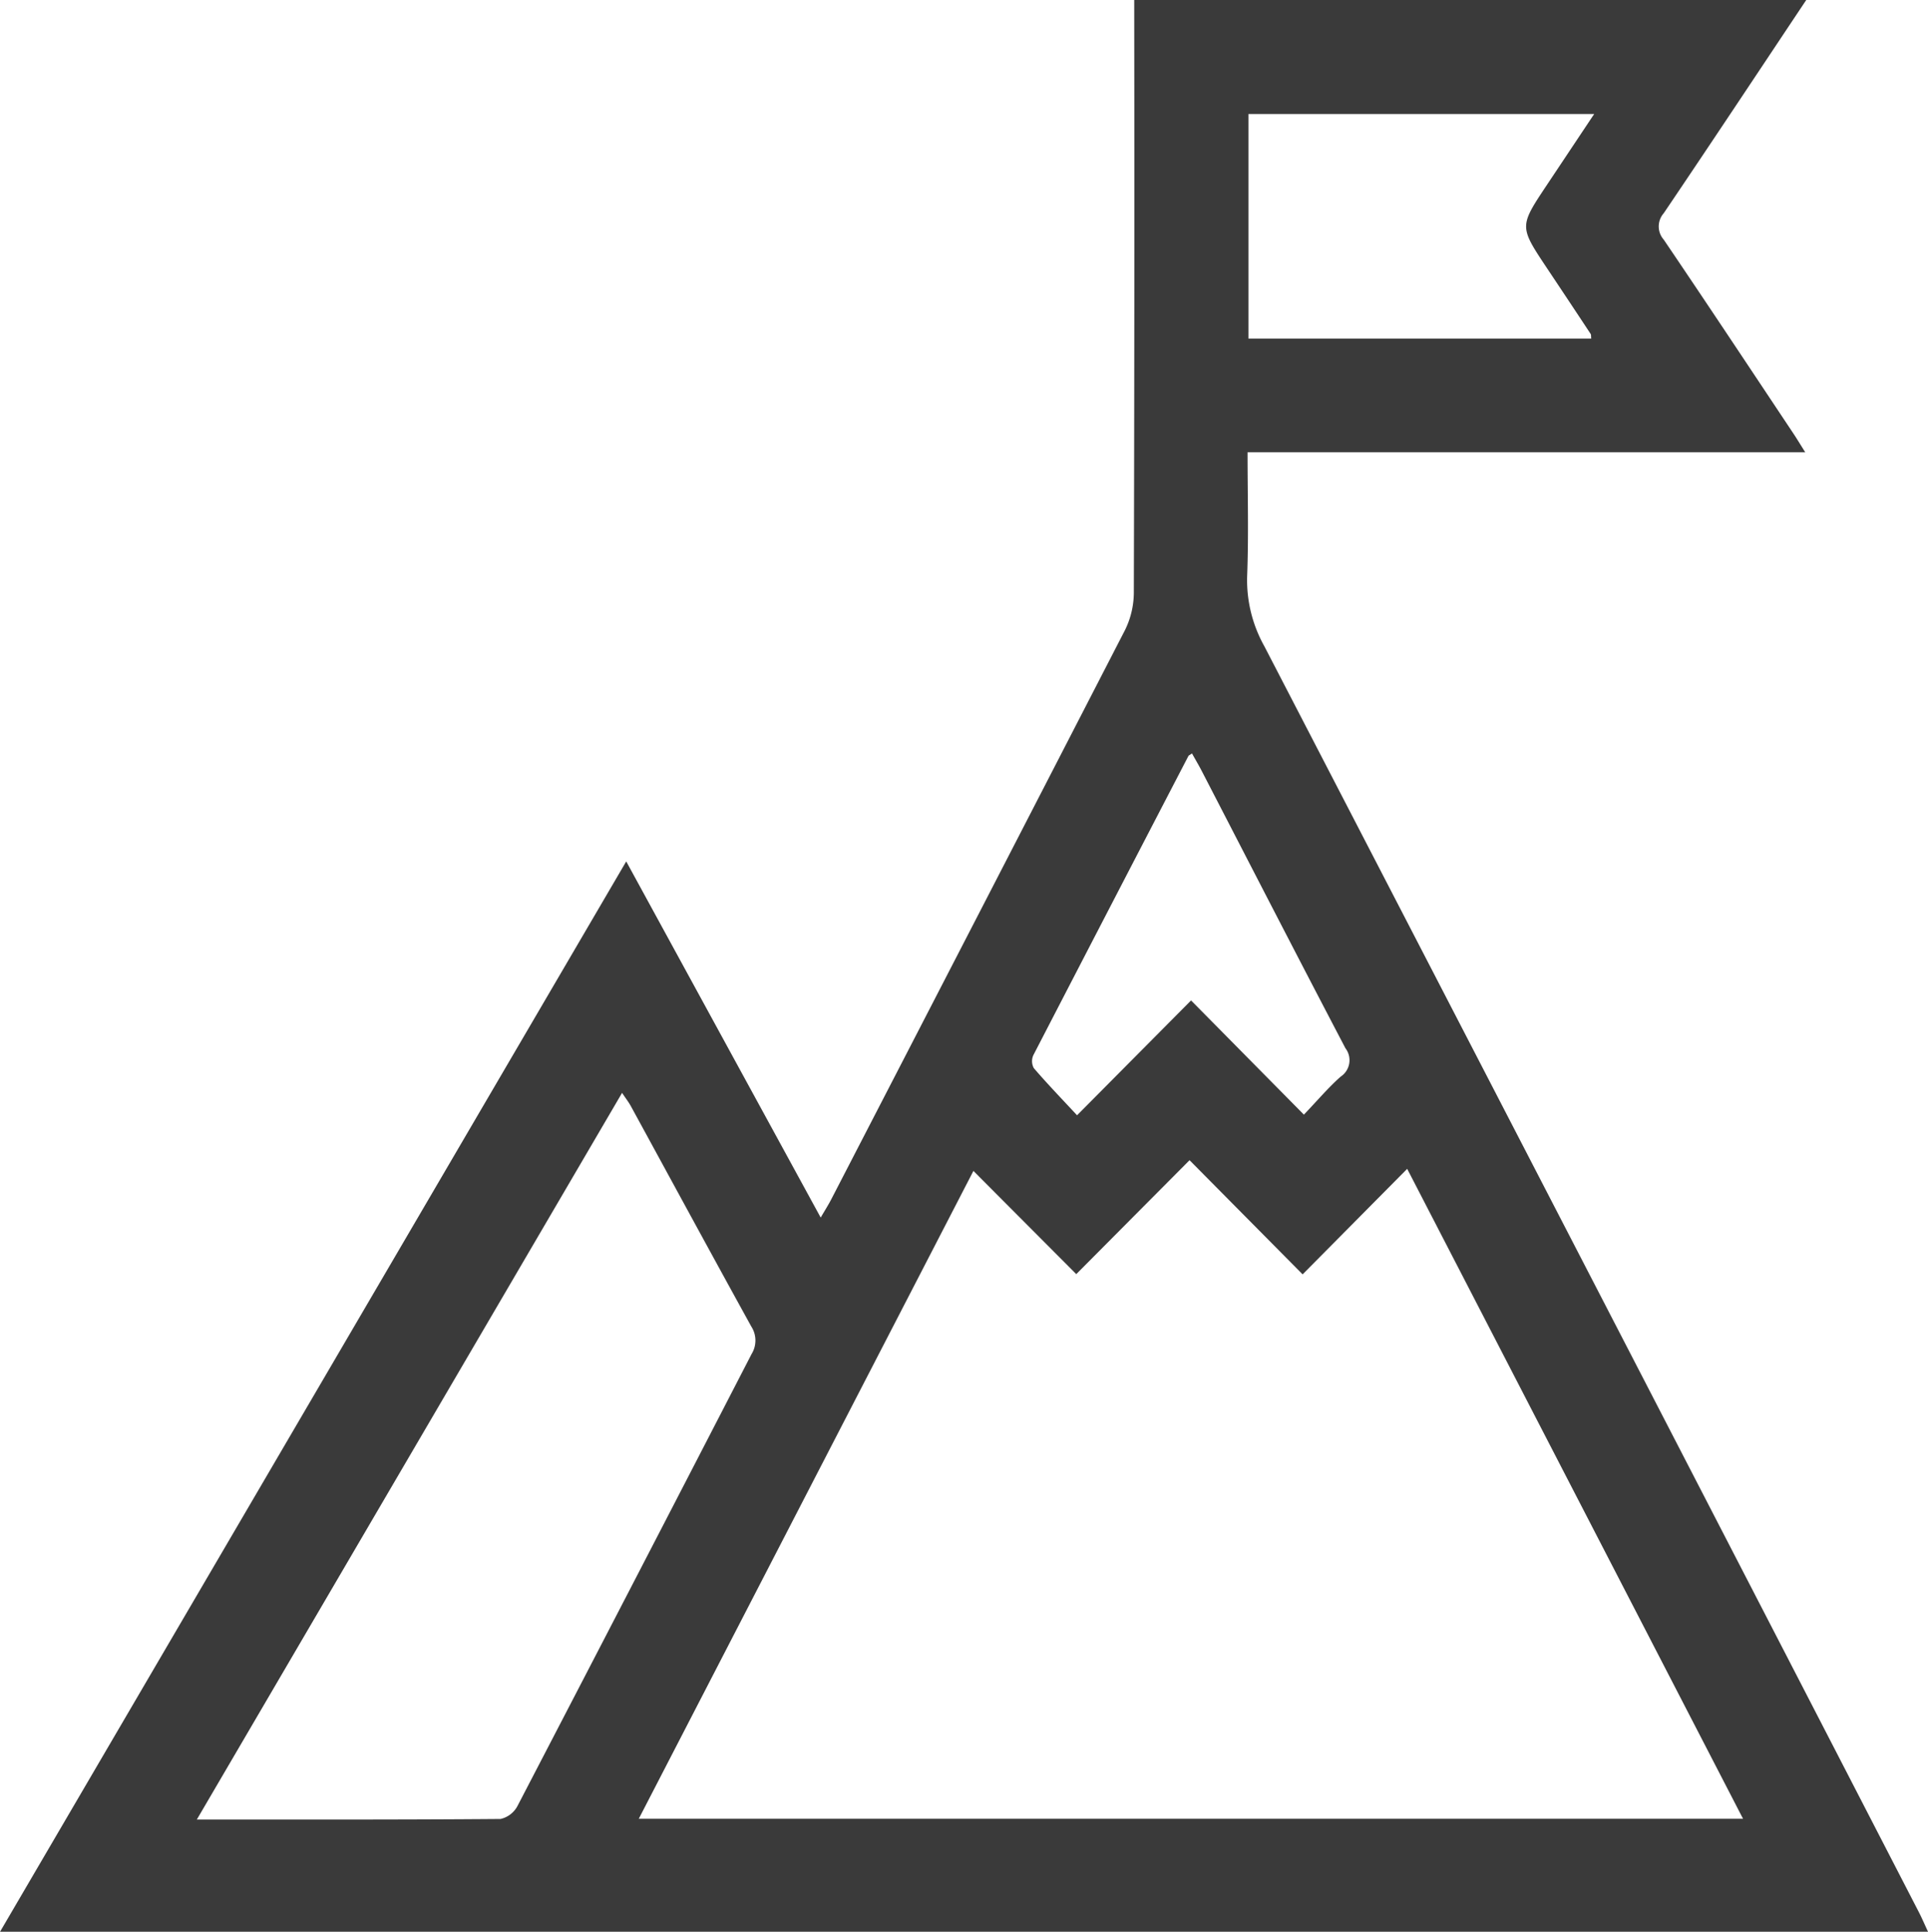 <svg xmlns="http://www.w3.org/2000/svg" width="90.83" height="91" viewBox="0 0 90.83 91">
  <g id="Group_25604" data-name="Group 25604" transform="translate(604.694 161)">
    <path id="Path_84093" data-name="Path 84093" d="M-519.6-161c-2.234,3.351-4.459,6.708-6.714,10.045a.94.94,0,0,0,0,1.244c2.06,3.04,4.088,6.1,6.125,9.158.161.242.31.492.542.859h-26.273c0,2.014.054,3.932-.02,5.845a6.369,6.369,0,0,0,.808,3.287q15.441,29.8,30.832,59.628c.145.28.269.572.438.934h-90.83l29.5-50.421,9.162,16.778c.211-.362.362-.6.49-.846q6.933-13.409,13.845-26.828a4.023,4.023,0,0,0,.417-1.764q.038-13.959.018-27.918Zm-29.053,54.654-5.337,5.367-4.845-4.862L-574.6-75.323h52.022L-538.4-105.939l-4.926,4.971Zm-46.768,31.06c4.888,0,9.6.011,14.309-.027a1.2,1.2,0,0,0,.8-.617q5.53-10.632,11.024-21.282a1.217,1.217,0,0,0-.015-1.305c-1.9-3.445-3.777-6.907-5.663-10.361-.107-.2-.245-.373-.422-.639Zm49.542-80.345v10.582h16.149c-.012-.11,0-.178-.027-.22q-1.027-1.556-2.063-3.107c-1.3-1.954-1.3-1.954-.014-3.888l2.244-3.367Zm2.613,47.139c.658-.689,1.155-1.279,1.727-1.786a.929.929,0,0,0,.23-1.342c-2.28-4.349-4.523-8.717-6.779-13.079-.14-.271-.3-.534-.449-.808-.123.084-.156.095-.167.116q-3.662,7.047-7.309,14.1a.683.683,0,0,0,.024.609c.629.733,1.3,1.428,2.036,2.22l5.371-5.41Z" transform="translate(0 0)" fill="#3a3a3a"/>
  </g>
</svg>

